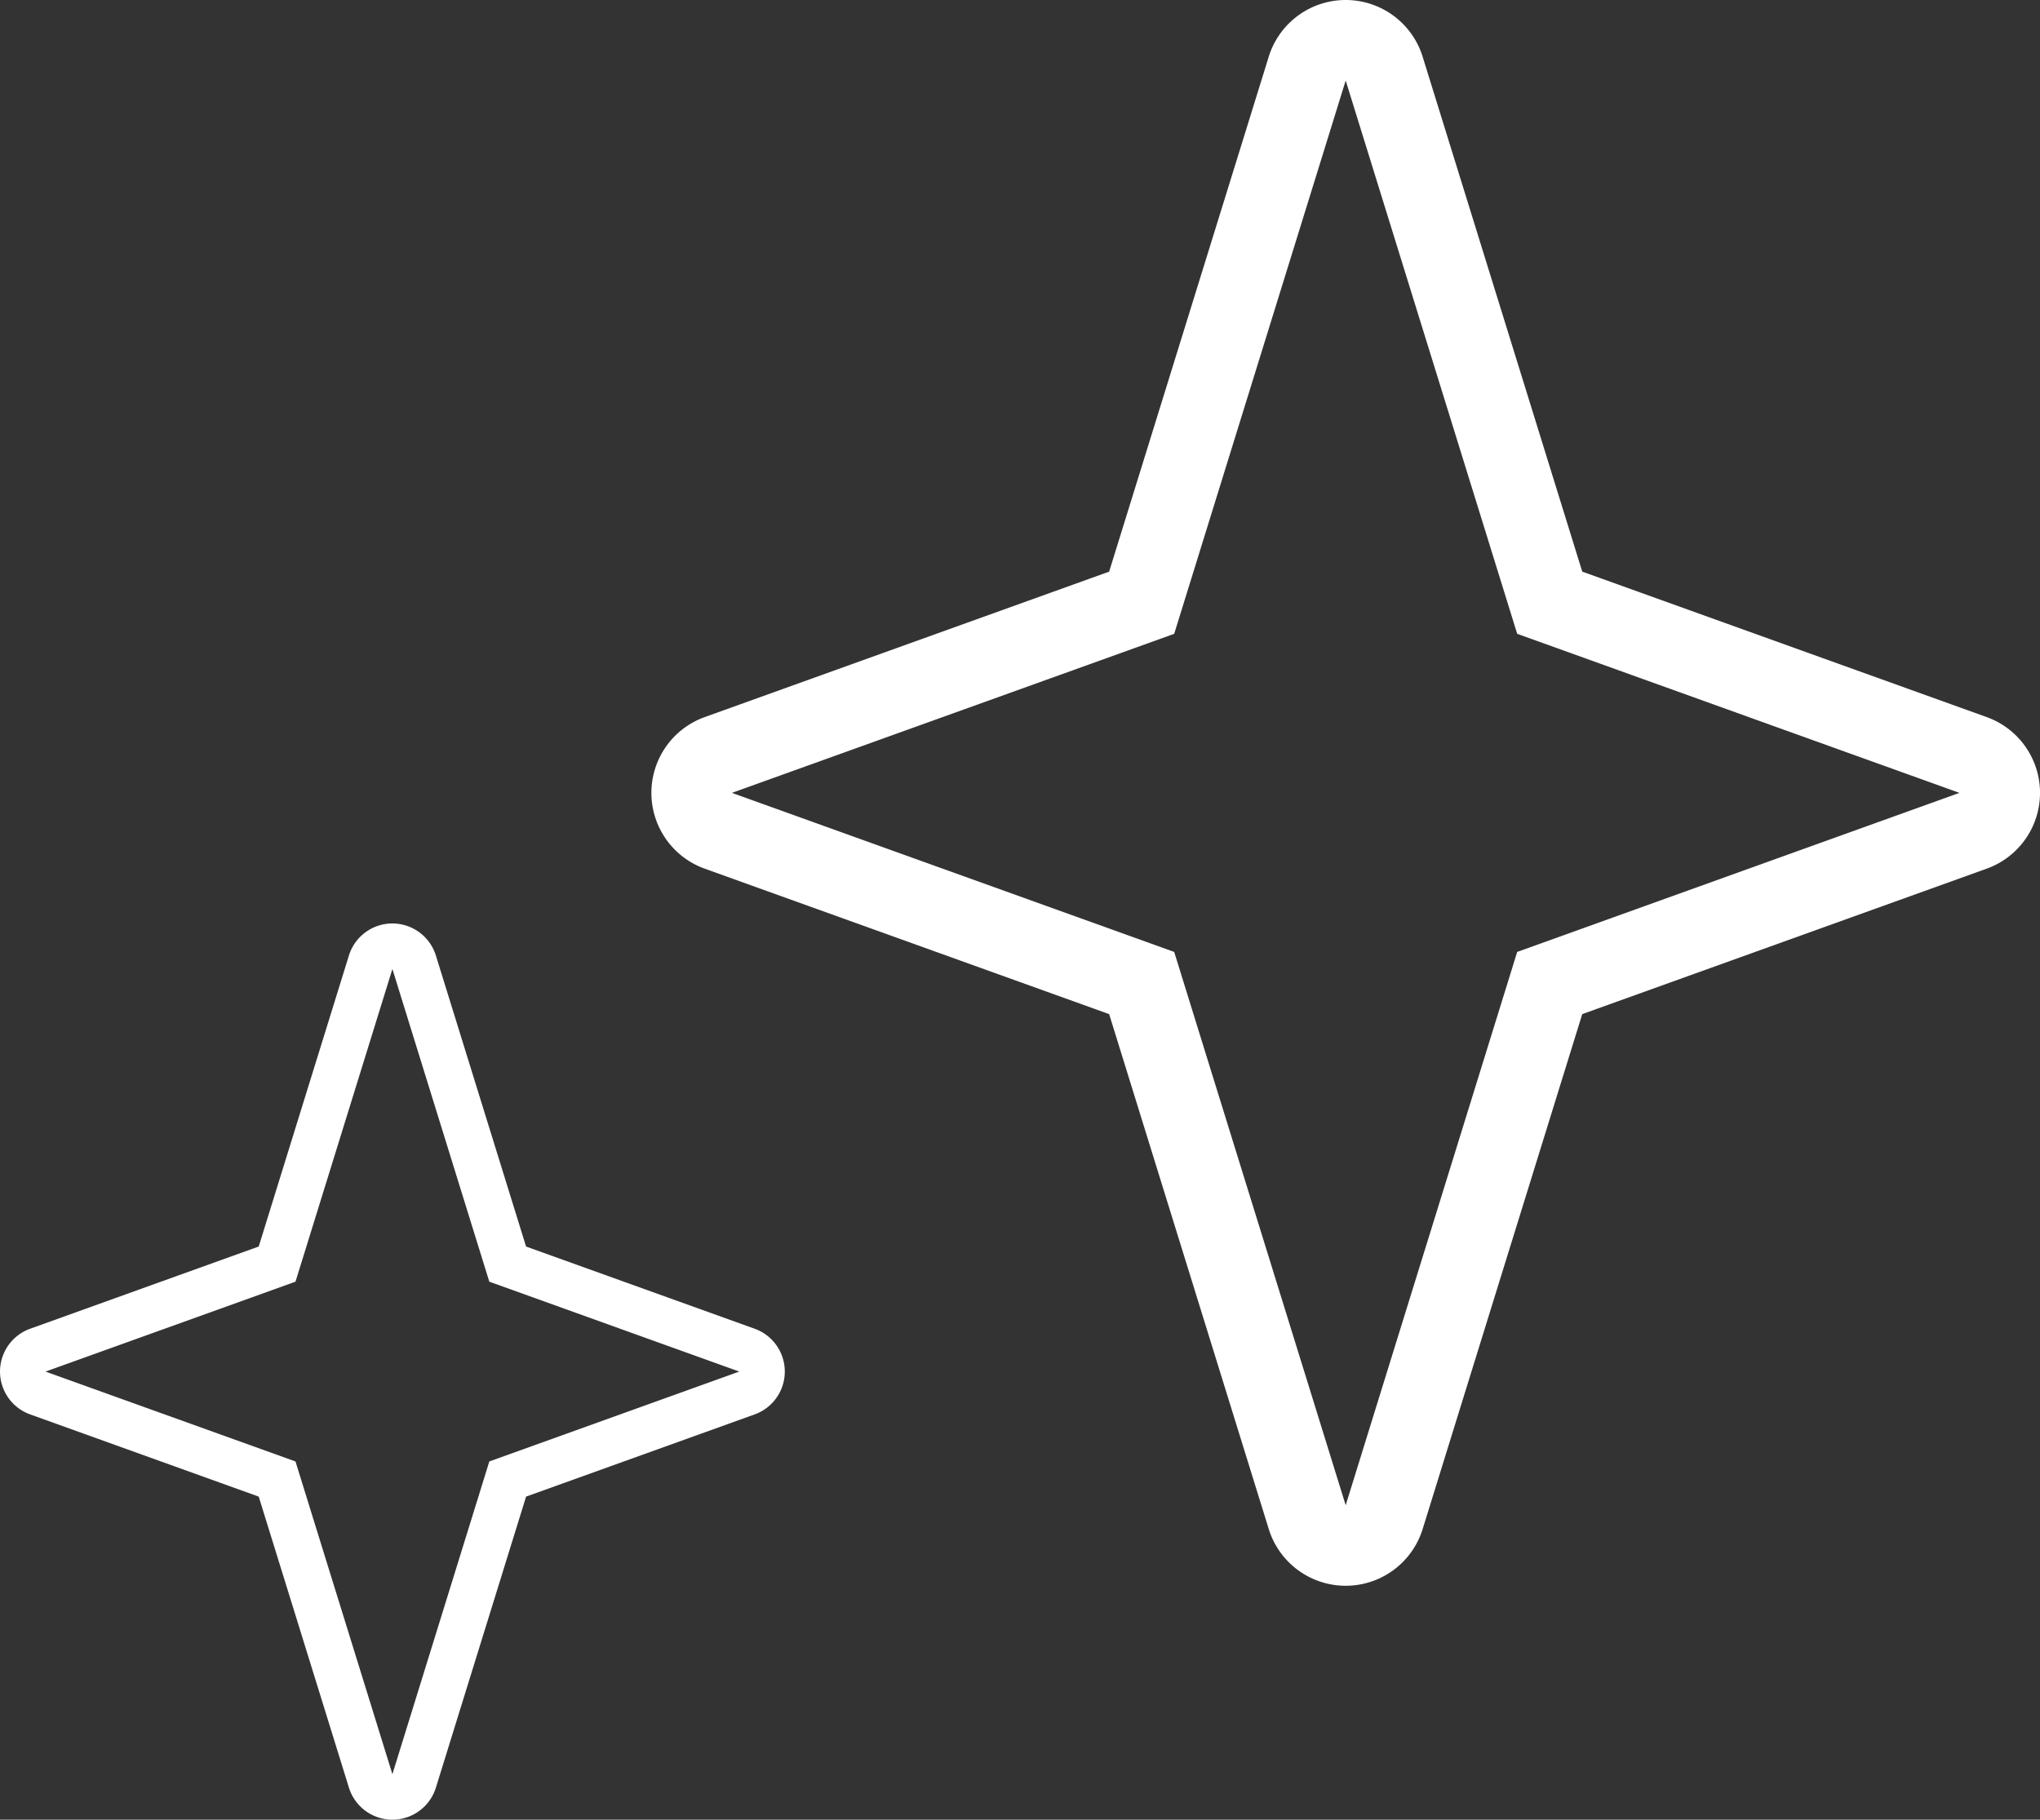 <svg xmlns="http://www.w3.org/2000/svg" viewBox="0 0 130.654 116.575"><rect x="0" y="0" width="130.654" height="116.575" fill="#333333" stroke="none"/><defs><style>.cls-1{fill:#fff;}</style></defs><g id="黄色"><path class="cls-1" d="M86.186,5.159,97.17,40.605l28.326,10.189L97.17,60.984,86.186,96.43,75.203,60.984l-28.326-10.19L75.203,40.605,86.186,5.159m0-5.159a5.159,5.159,0,0,0-4.928,3.632l-10.222,32.99L45.132,45.94a5.159,5.159,0,0,0,0,9.709l25.905,9.319L81.259,97.957a5.159,5.159,0,0,0,9.856,0L101.336,64.968l25.906-9.319a5.159,5.159,0,0,0,0-9.709l-25.905-9.319L91.114,3.632A5.159,5.159,0,0,0,86.186,0Z"/><path class="cls-1" d="M25.131,62.076l6.207,20.033,16.009,5.759L31.339,93.626l-6.207,20.033-6.207-20.033L2.916,87.868l16.009-5.759,6.207-20.033m0-2.916a2.916,2.916,0,0,0-2.785,2.053l-5.777,18.644L1.929,85.124a2.916,2.916,0,0,0,0,5.487l14.641,5.267,5.777,18.645a2.916,2.916,0,0,0,5.57,0l5.777-18.645,14.641-5.267a2.916,2.916,0,0,0,0-5.487L33.693,79.858l-5.777-18.644a2.916,2.916,0,0,0-2.785-2.053Z"/></g></svg>